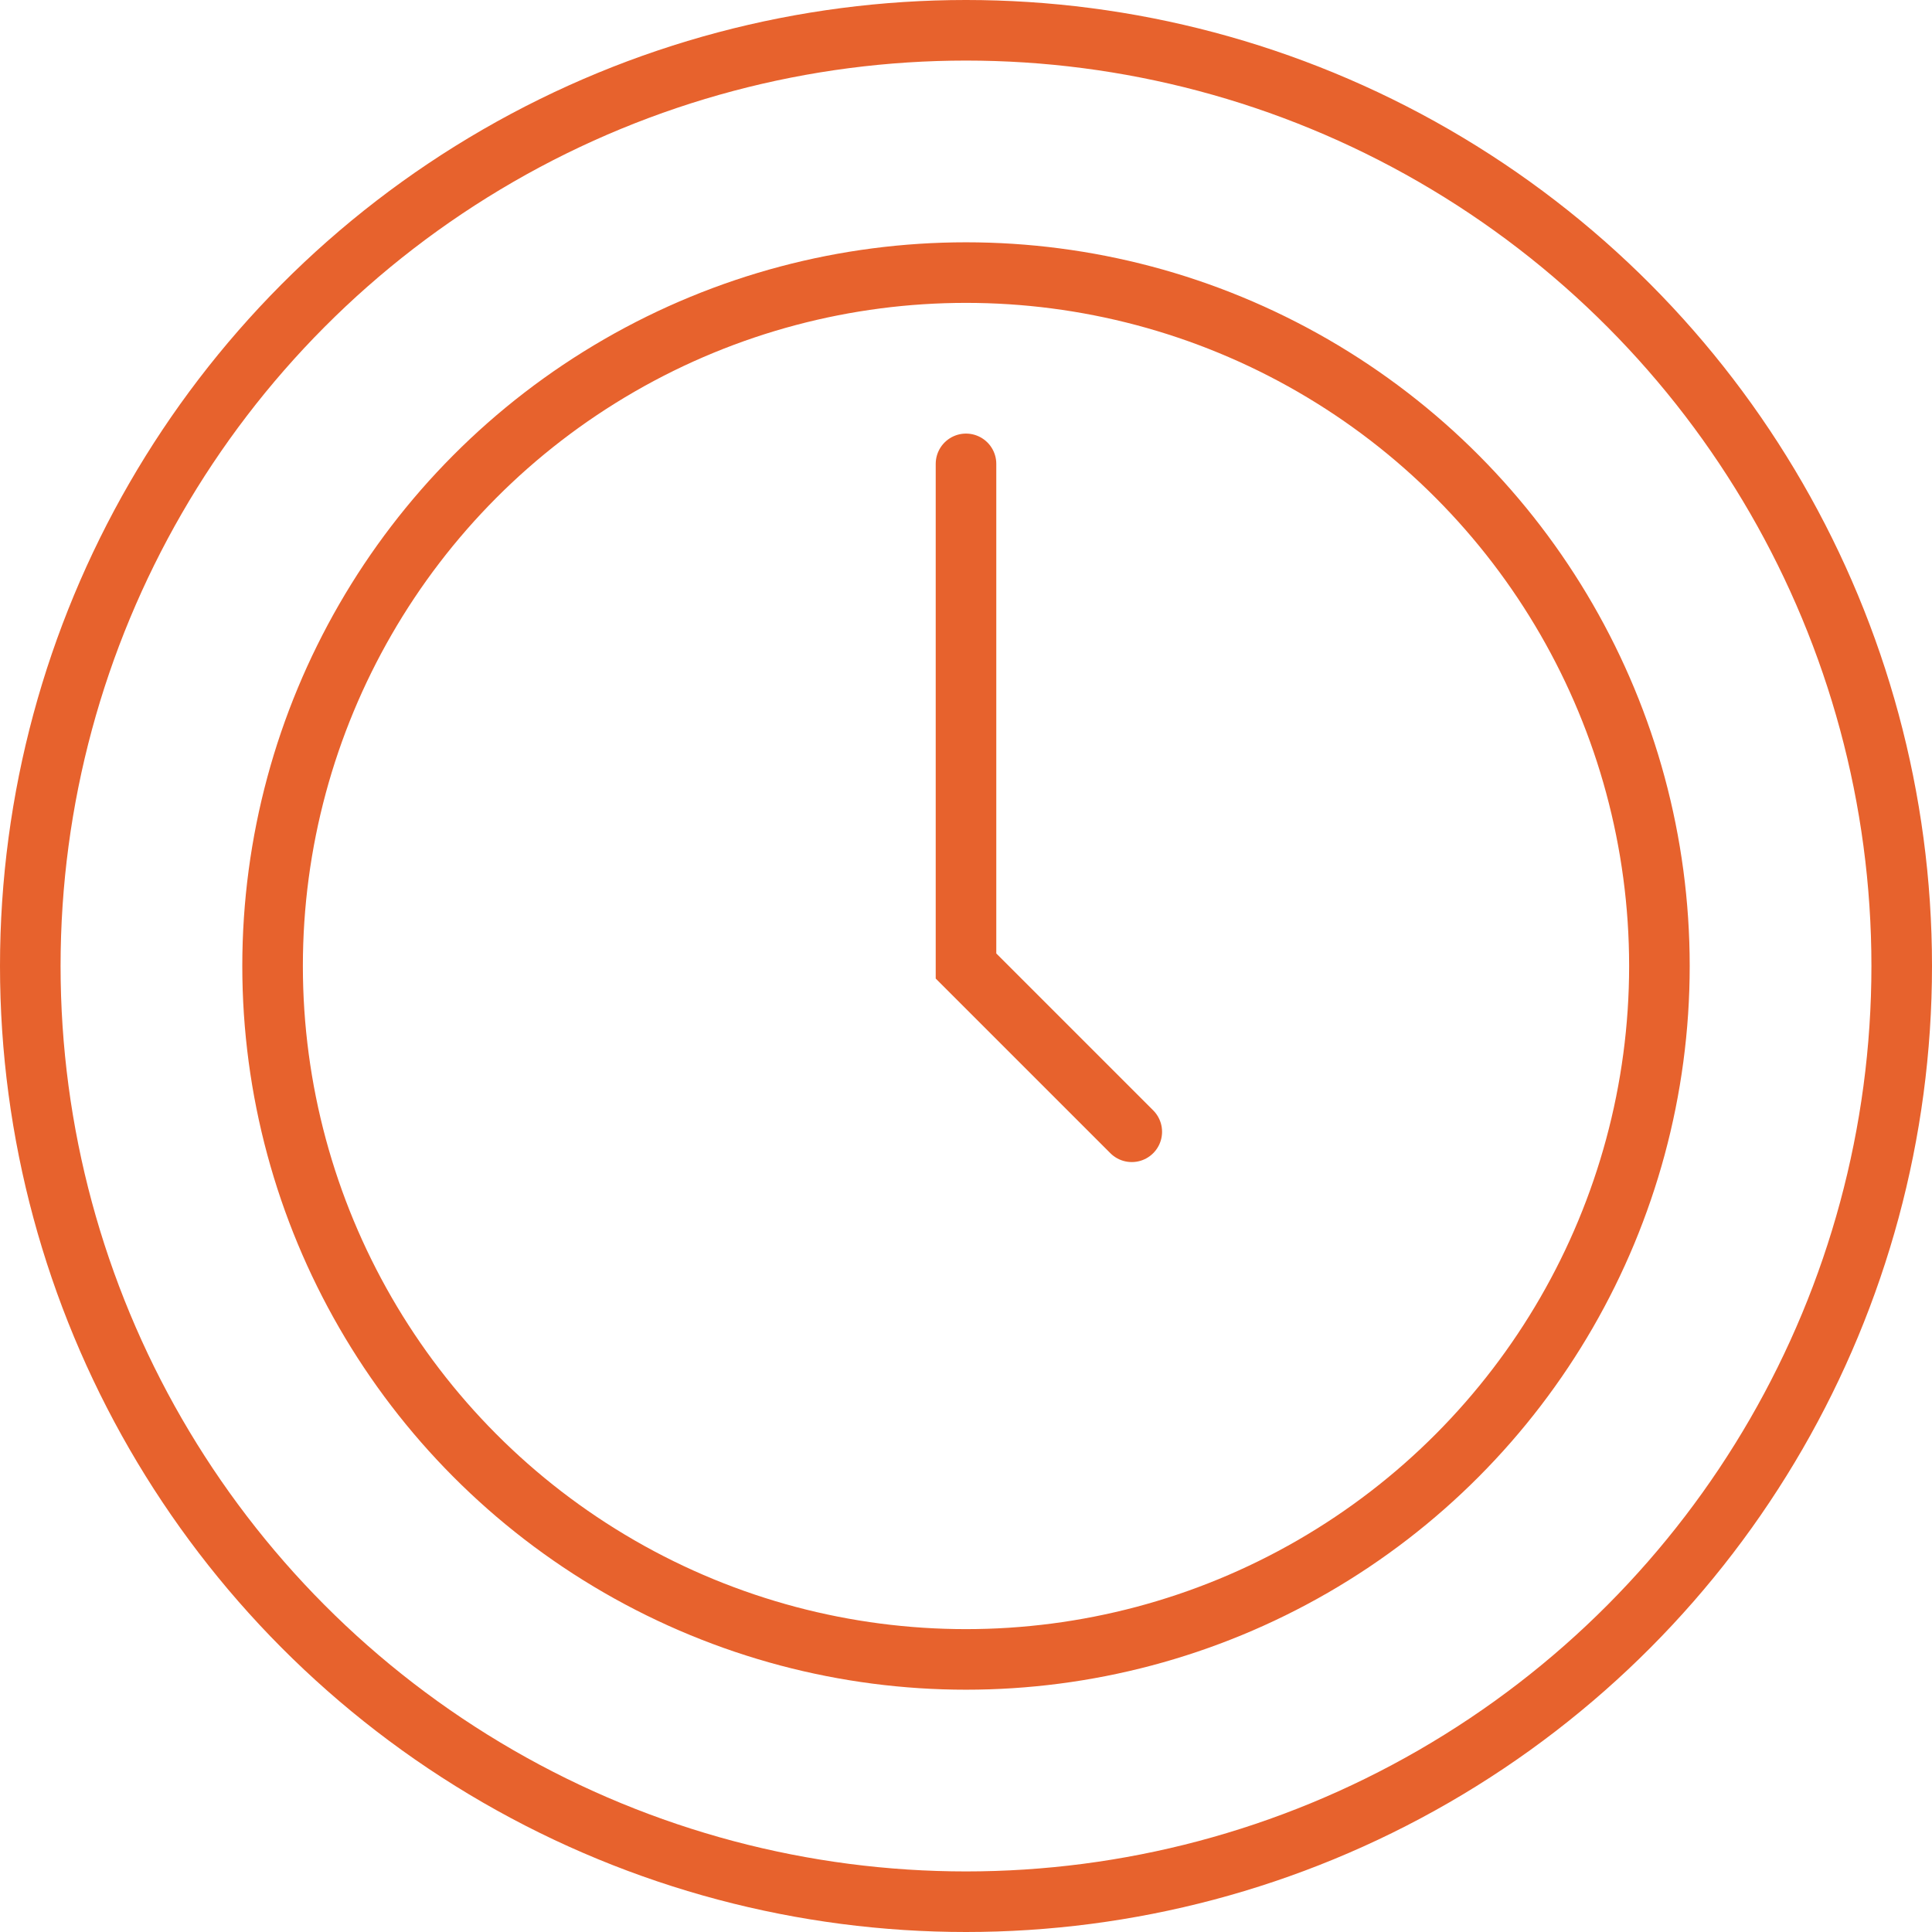 <?xml version="1.0" encoding="UTF-8"?><svg id="Livello_2" xmlns="http://www.w3.org/2000/svg" viewBox="0 0 12.12 12.12"><g id="Livello_01"><circle cx="6.06" cy="6.06" r="5.87" style="fill:none; stroke:#e7622d; stroke-linecap:round; stroke-miterlimit:10; stroke-width:.38px;"/><circle cx="6.06" cy="6.06" r="4.35" style="fill:none; stroke:#e7622d; stroke-linecap:round; stroke-miterlimit:10; stroke-width:.38px;"/><polyline points="6.06 2.91 6.06 6.06 7.1 7.1" style="fill:none; stroke:#e7622d; stroke-linecap:round; stroke-miterlimit:10; stroke-width:.38px;"/></g></svg>
